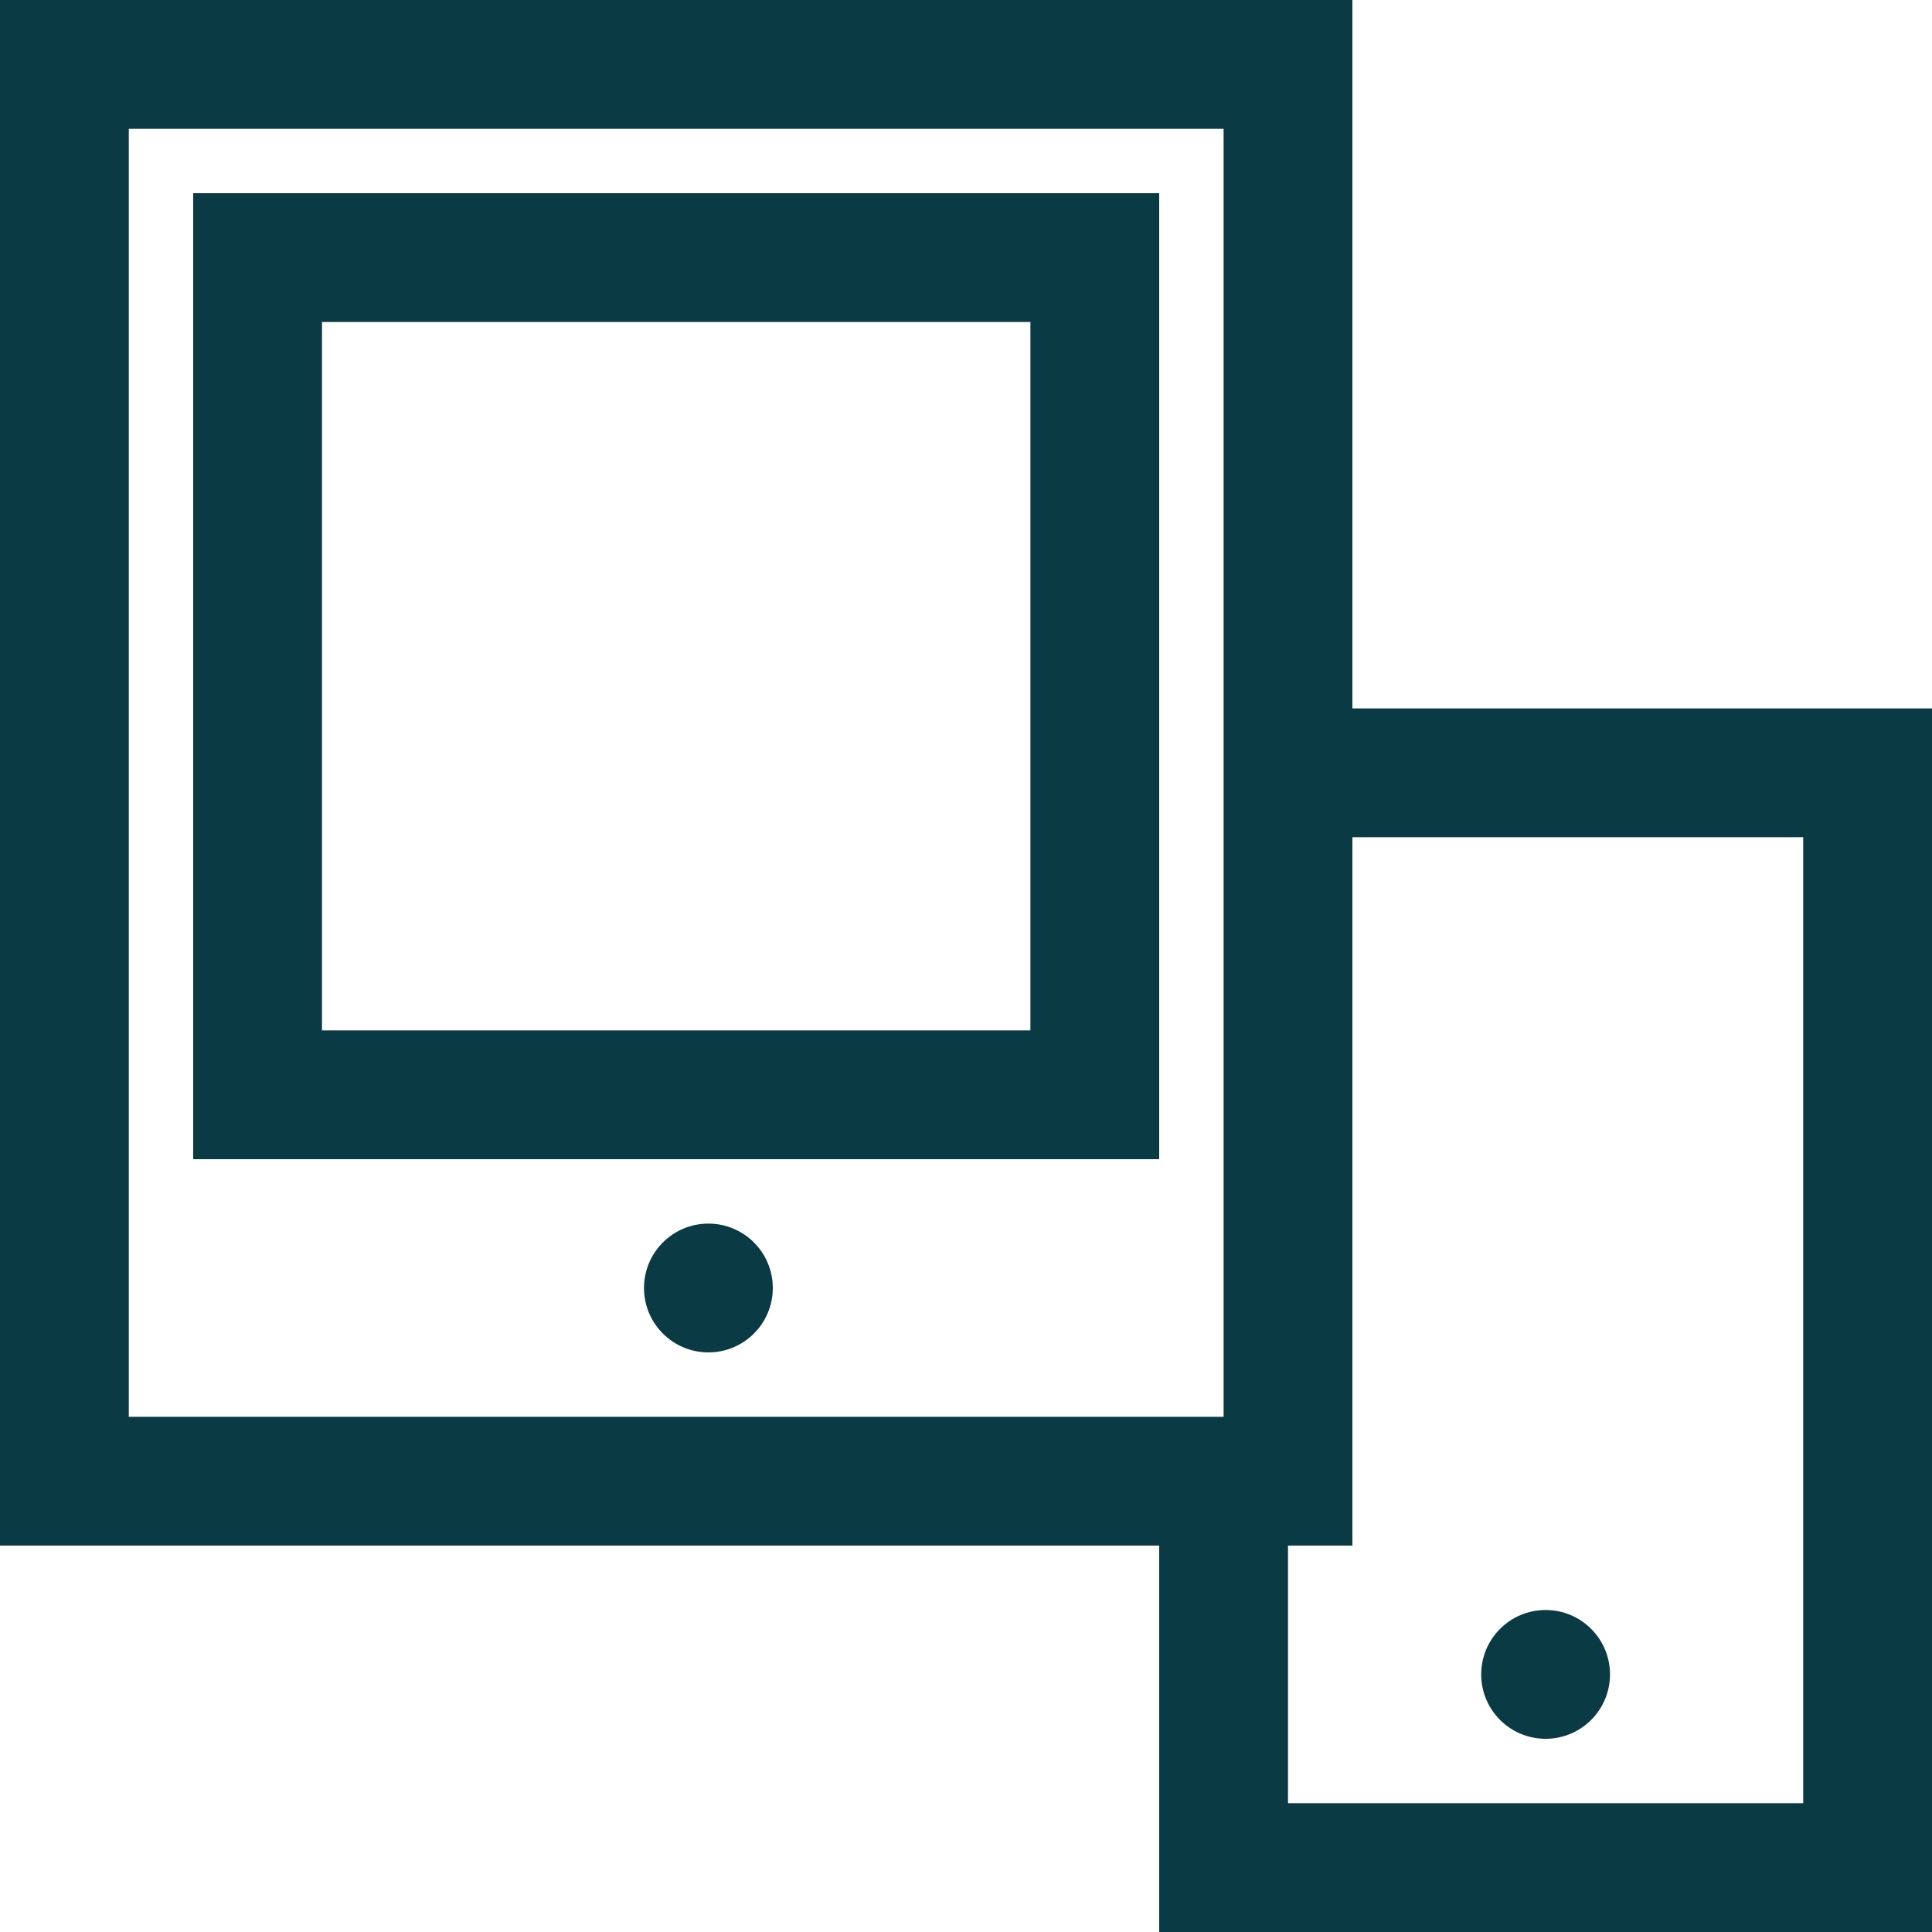 <?xml version="1.0" encoding="UTF-8"?>
<svg id="Layer_2" data-name="Layer 2" xmlns="http://www.w3.org/2000/svg" viewBox="0 0 30 30">
  <defs>
    <style>
      .cls-1 {
        fill: #0a3a44;
      }
    </style>
  </defs>
  <g id="Layer_1-2" data-name="Layer 1">
    <g>
      <circle class="cls-1" cx="11" cy="20" r="1"/>
      <path class="cls-1" d="m21,11V0H0v24h18v6h12V11h-9ZM2,22V2h17v20H2Zm26,6h-8v-4h1v-11h7v15Z"/>
      <path class="cls-1" d="m3,18h15V3H3v15Zm2-13h11v11H5V5Z"/>
      <circle class="cls-1" cx="24" cy="26" r="1"/>
    </g>
  </g>
</svg>